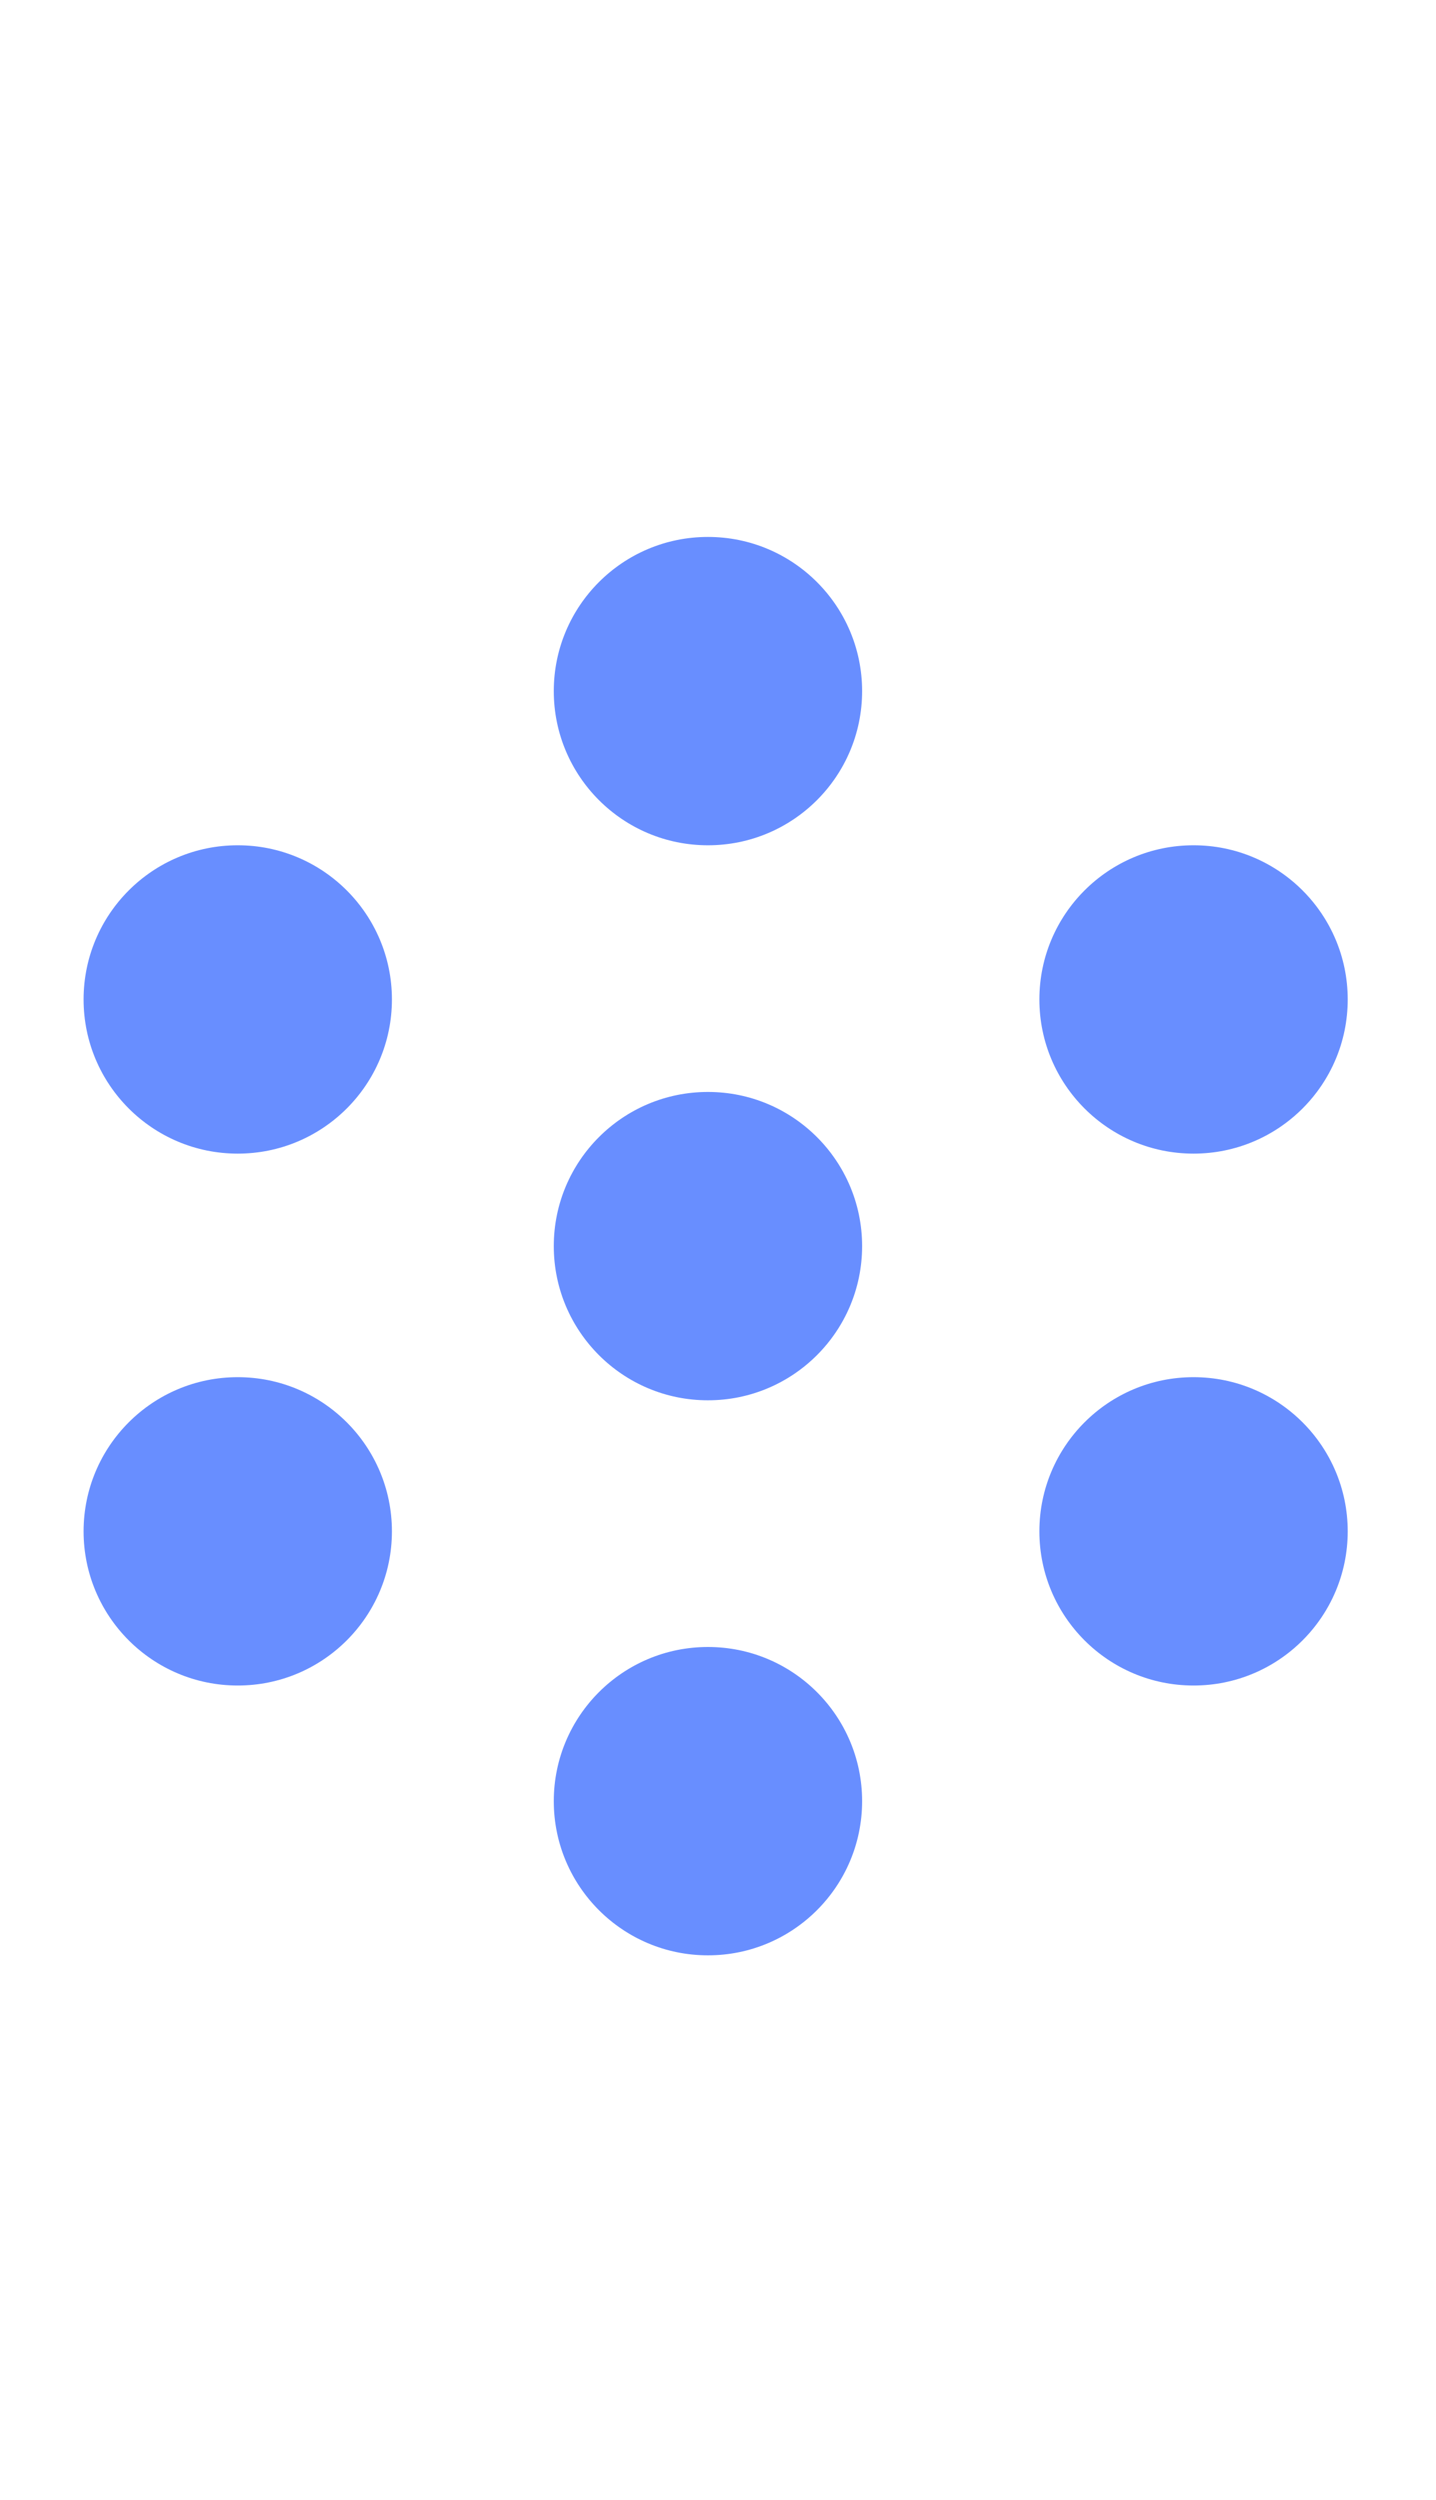<svg width="81" height="141" viewBox="0 0 81 141" fill="none" xmlns="http://www.w3.org/2000/svg">
<circle cx="39.933" cy="38.98" r="8.696" fill="#688EFF"/>
<circle cx="39.933" cy="101.589" r="8.696" fill="#688EFF"/>
<circle cx="39.933" cy="70.284" r="8.696" fill="#688EFF"/>
<circle cx="67.324" cy="56.371" r="8.696" fill="#688EFF"/>
<circle cx="67.324" cy="86.371" r="8.696" fill="#688EFF"/>
<circle cx="13.411" cy="56.371" r="8.696" fill="#688EFF"/>
<circle cx="13.411" cy="86.371" r="8.696" fill="#688EFF"/>
</svg>
